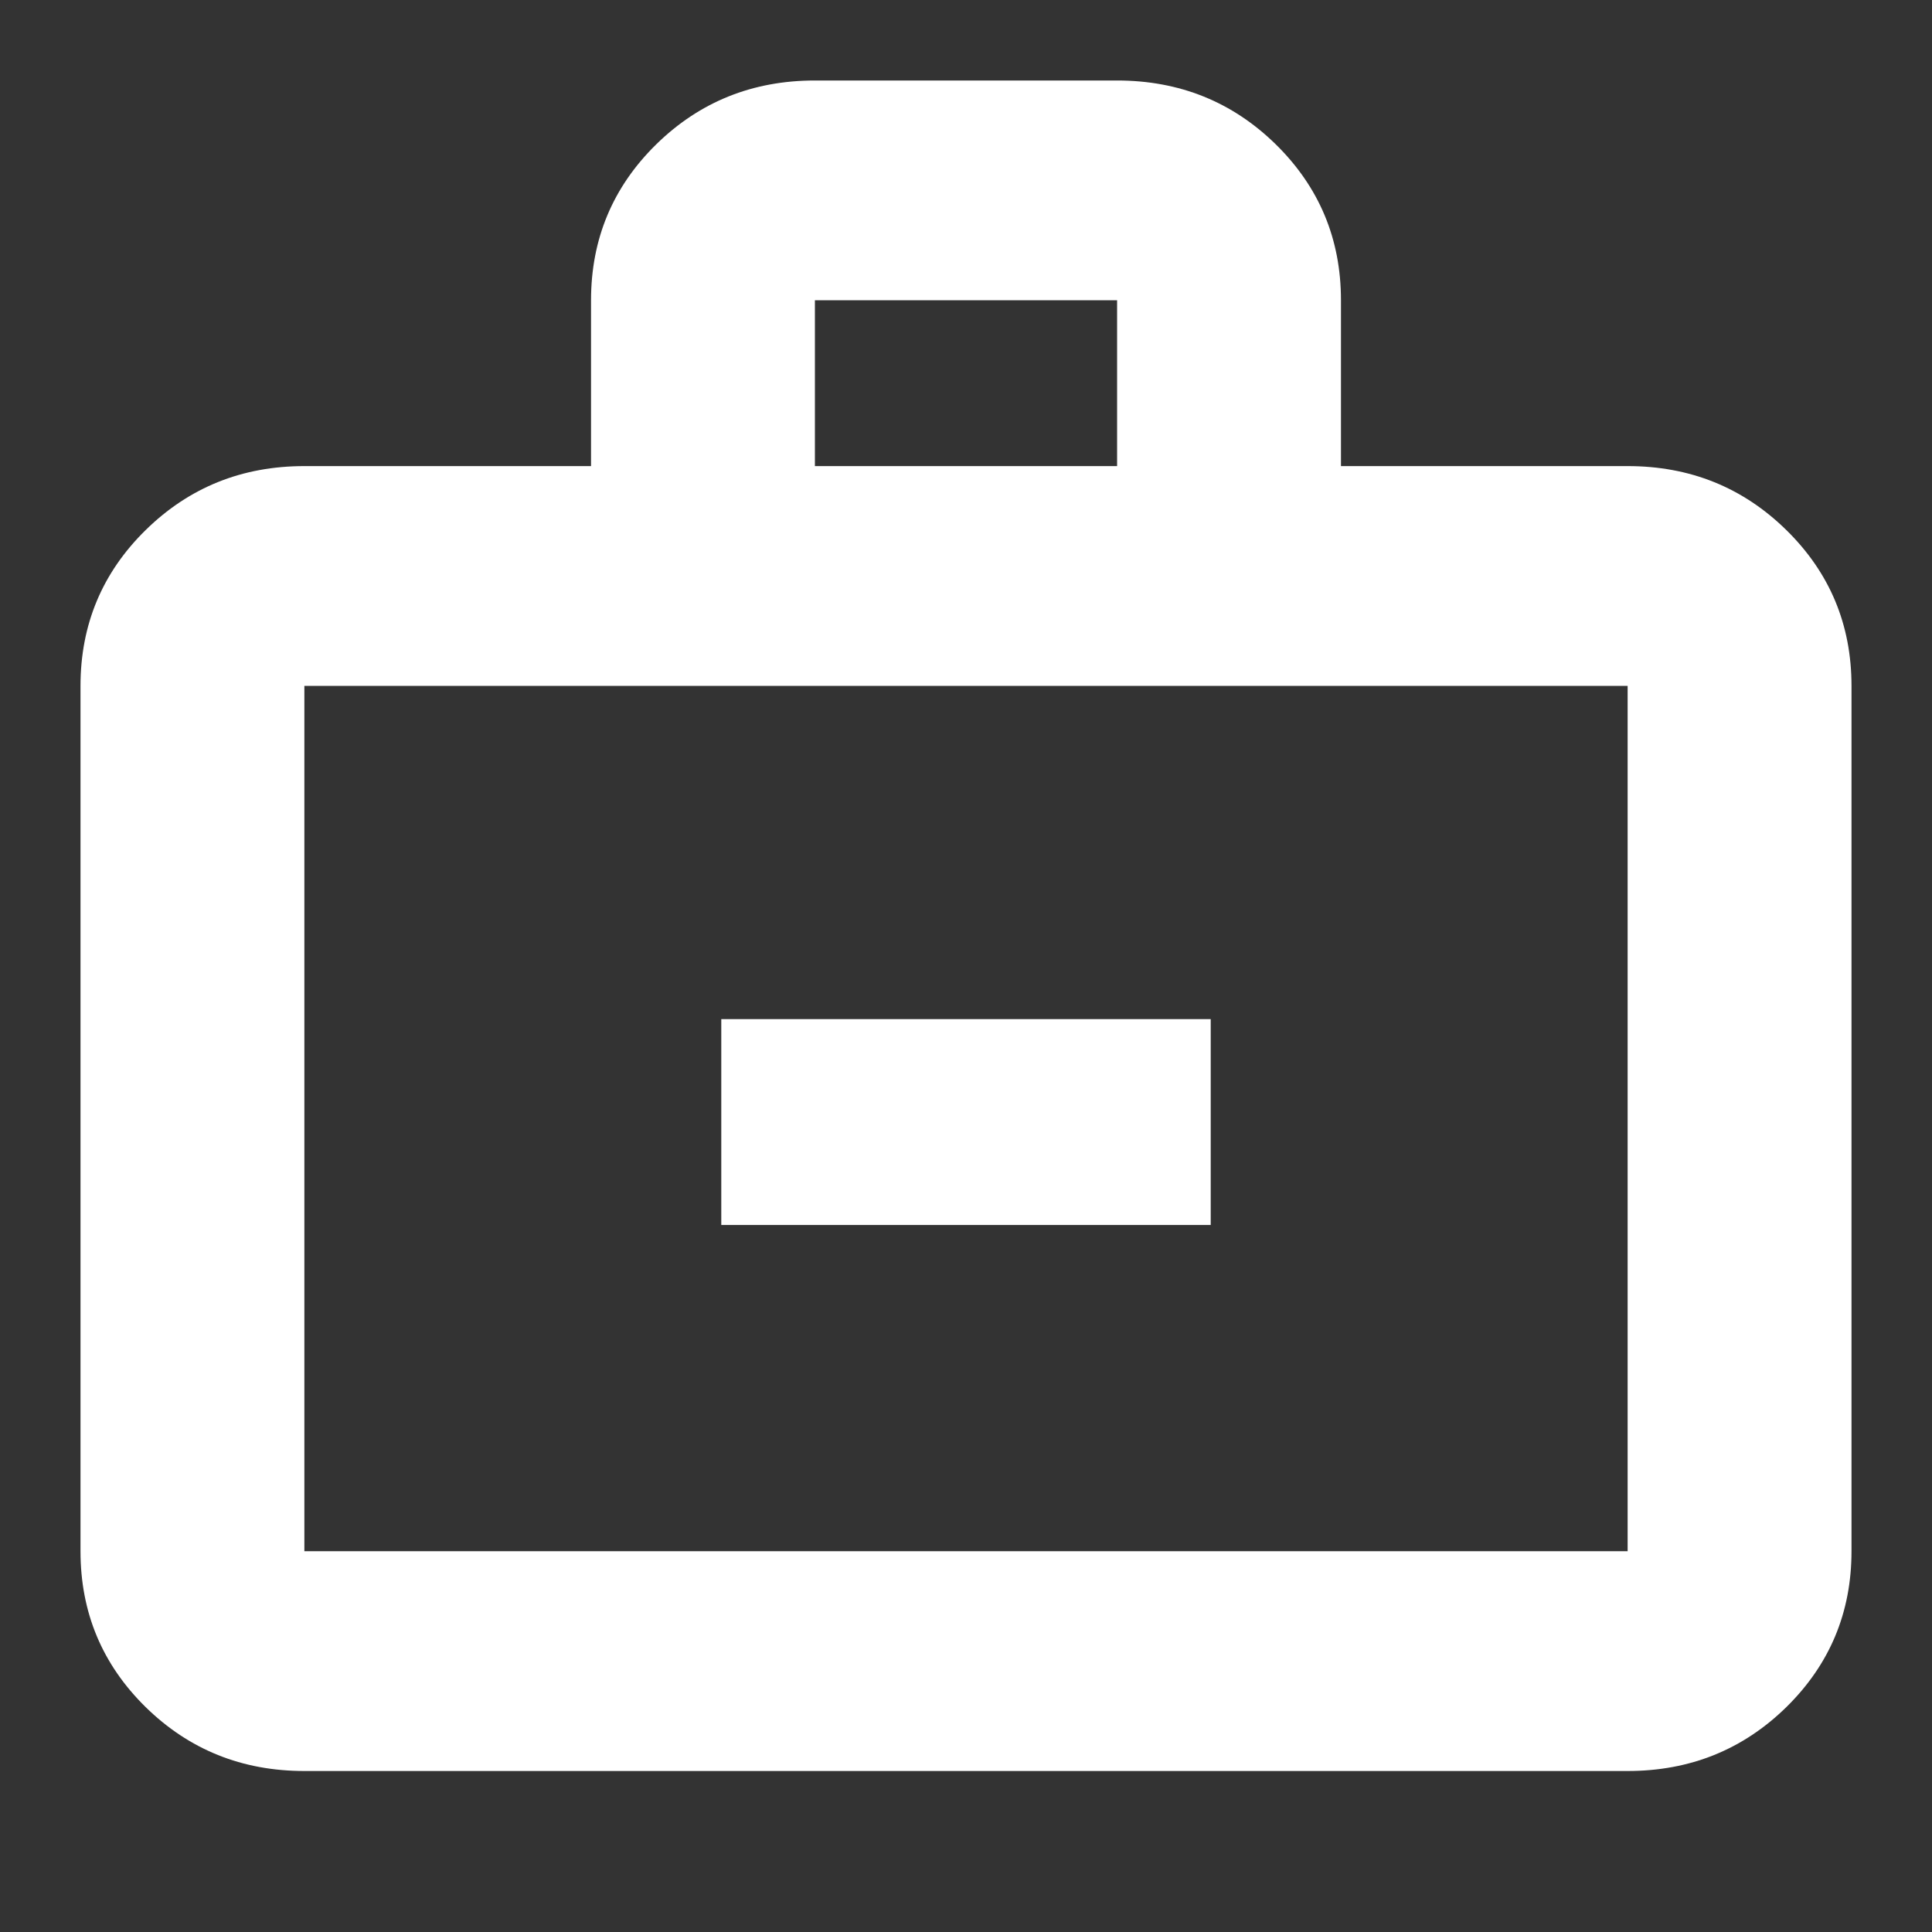 <?xml version="1.0" encoding="UTF-8"?> <svg xmlns="http://www.w3.org/2000/svg" width="24" height="24" viewBox="0 0 24 24" fill="none"><rect x="0" y="0" width="24" height="24" fill="#333333" stroke="none"/><path fill-rule="evenodd" clip-rule="evenodd" d="M1.809 21.206C2.349 21.735 3.006 22 3.781 22H20.219C20.994 22 21.651 21.735 22.191 21.206C22.73 20.676 23 20.031 23 19.27V8.52C23 7.76 22.73 7.114 22.191 6.585C21.651 6.055 20.994 5.79 20.219 5.79H16.658V3.73C16.658 2.969 16.388 2.324 15.849 1.794C15.309 1.265 14.652 1 13.877 1H10.123C9.348 1 8.691 1.265 8.151 1.794C7.612 2.324 7.342 2.969 7.342 3.73V5.79H3.781C3.006 5.79 2.349 6.055 1.809 6.585C1.27 7.114 1 7.76 1 8.52V19.27C1 20.031 1.27 20.676 1.809 21.206ZM3.781 19.27H20.219V8.52H3.781V19.27ZM15.04 15.217H8.96V12.66H15.04V15.217ZM13.877 5.79H10.123V3.73H13.877V5.79Z" fill="white"></path></svg> 
